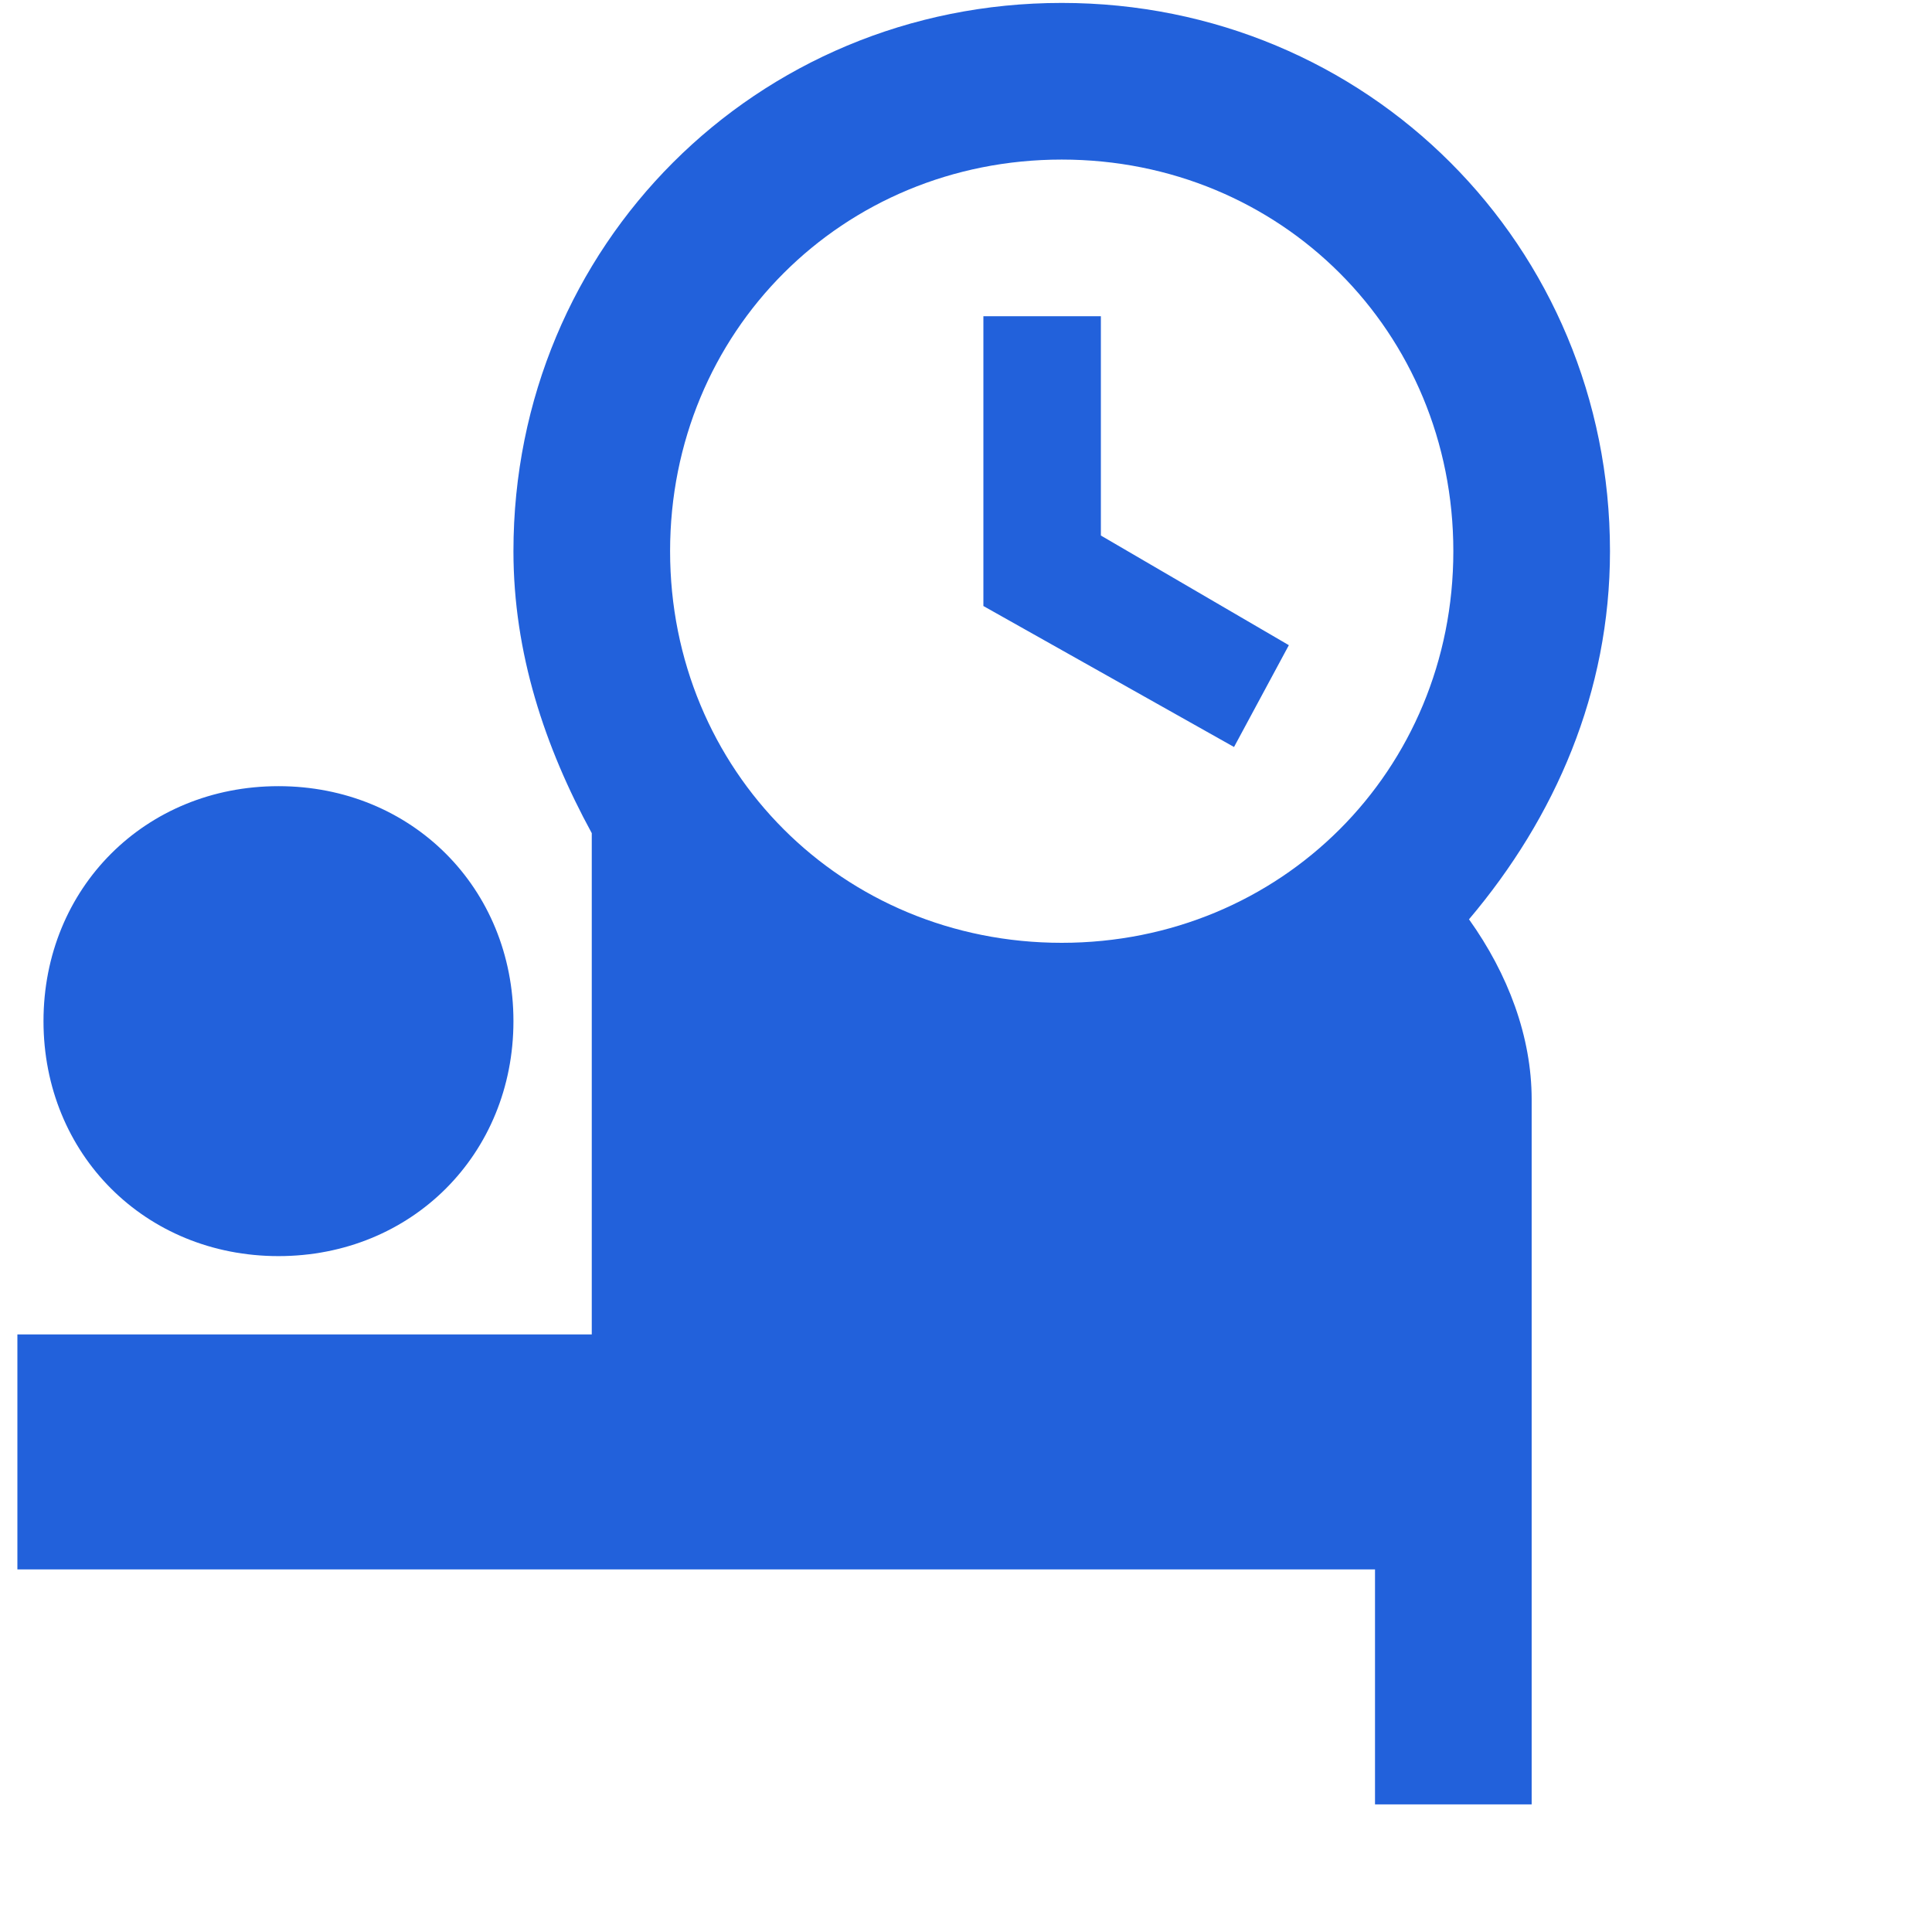 <svg width="37" height="37" viewBox="0 0 37 37" fill="none" xmlns="http://www.w3.org/2000/svg">
<g clip-path="url(#clip0_144_1171)">
<path d="M23.633 14.306L18.833 11.606V6.056H21.083V10.256L24.683 12.356L23.633 14.306ZM28.133 17.606C28.883 18.656 29.333 19.856 29.333 21.056V34.556H26.333V30.056H-0.667V34.556H-3.667V12.056H-0.667V25.556H11.333V15.956C10.433 14.306 9.833 12.506 9.833 10.556C9.833 4.706 14.483 0.056 20.333 0.056C26.183 0.056 30.833 4.706 30.833 10.556C30.833 13.256 29.783 15.656 28.133 17.606ZM12.833 10.556C12.833 14.756 16.133 18.056 20.333 18.056C24.533 18.056 27.833 14.756 27.833 10.556C27.833 6.356 24.533 3.056 20.333 3.056C16.133 3.056 12.833 6.356 12.833 10.556ZM5.333 24.056C7.883 24.056 9.833 22.106 9.833 19.556C9.833 17.006 7.883 15.056 5.333 15.056C2.783 15.056 0.833 17.006 0.833 19.556C0.833 22.106 2.783 24.056 5.333 24.056Z" fill="#2261DB"/>
</g>
<defs>
<clipPath id="clip0_144_1171">
<rect width="36" height="36" fill="white" transform="translate(0.333 0.028)"/>
</clipPath>
</defs>
</svg>
